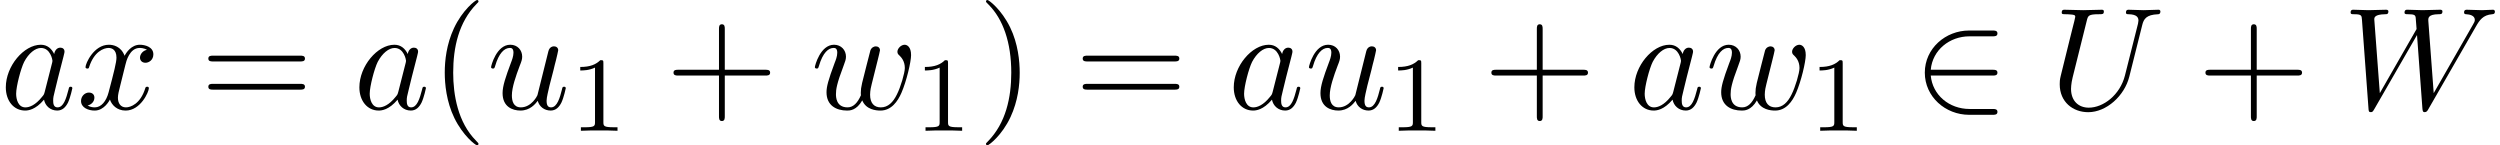 <?xml version='1.0' encoding='UTF-8'?>
<!-- This file was generated by dvisvgm 3.2.2 -->
<svg version='1.1' xmlns='http://www.w3.org/2000/svg' xmlns:xlink='http://www.w3.org/1999/xlink' width='187.706pt' height='10.909pt' viewBox='197.747 -10.909 187.706 10.909'>
<defs>
<path id='g17-50' d='m6.36 .218c0-.218-.207-.218-.36-.218h-1.735c-1.527 0-2.782-1.047-2.913-2.509h4.647c.153 0 .36 0 .36-.218s-.207-.218-.36-.218h-4.647c.131-1.484 1.418-2.509 2.902-2.509h1.745c.153 0 .36 0 .36-.218s-.207-.218-.36-.218h-1.778c-1.745 0-3.316 1.331-3.316 3.164c0 1.811 1.549 3.164 3.327 3.164h1.767c.153 0 .36 0 .36-.218z'/>
<path id='g22-49' d='m3.563 0v-.263h-.279c-.757 0-.781-.096-.781-.391v-4.423c0-.215-.016-.223-.231-.223c-.327 .319-.749 .51-1.506 .51v.263c.215 0 .646 0 1.108-.215v4.089c0 .295-.024 .391-.781 .391h-.279v.263c.327-.024 1.012-.024 1.371-.024s1.052 0 1.379 .024z'/>
<path id='g23-40' d='m3.611 2.618c0-.033 0-.055-.185-.24c-1.364-1.375-1.713-3.436-1.713-5.105c0-1.898 .415-3.796 1.756-5.16c.142-.131 .142-.153 .142-.185c0-.076-.044-.109-.109-.109c-.109 0-1.091 .742-1.735 2.127c-.556 1.2-.687 2.411-.687 3.327c0 .851 .12 2.171 .72 3.404c.655 1.342 1.593 2.051 1.702 2.051c.065 0 .109-.033 .109-.109z'/>
<path id='g23-41' d='m3.153-2.727c0-.851-.12-2.171-.72-3.404c-.655-1.342-1.593-2.051-1.702-2.051c-.065 0-.109 .044-.109 .109c0 .033 0 .055 .207 .251c1.069 1.08 1.691 2.815 1.691 5.095c0 1.865-.404 3.785-1.756 5.16c-.142 .131-.142 .153-.142 .185c0 .065 .044 .109 .109 .109c.109 0 1.091-.742 1.735-2.127c.556-1.2 .687-2.411 .687-3.327z'/>
<path id='g23-43' d='m7.865-2.727c0-.218-.207-.218-.36-.218h-3.044v-3.055c0-.153 0-.36-.218-.36s-.218 .207-.218 .36v3.055h-3.055c-.153 0-.36 0-.36 .218s.207 .218 .36 .218h3.055v3.055c0 .153 0 .36 .218 .36s.218-.207 .218-.36v-3.055h3.044c.153 0 .36 0 .36-.218z'/>
<path id='g23-61' d='m7.865-3.785c0-.218-.207-.218-.36-.218h-6.535c-.153 0-.36 0-.36 .218s.207 .218 .371 .218h6.513c.164 0 .371 0 .371-.218zm0 2.116c0-.218-.207-.218-.371-.218h-6.513c-.164 0-.371 0-.371 .218s.207 .218 .36 .218h6.535c.153 0 .36 0 .36-.218z'/>
<path id='g20-85' d='m8.291-7.331c0 0 0-.12-.142-.12c-.36 0-.742 .033-1.113 .033s-.775-.033-1.135-.033c-.065 0-.196 0-.196 .218c0 .12 .109 .12 .196 .12c.622 .011 .742 .24 .742 .48c0 .033-.022 .196-.033 .229l-.982 3.895c-.371 1.462-1.625 2.411-2.716 2.411c-.742 0-1.331-.48-1.331-1.418c0 0 0-.371 .12-.851l1.058-4.244c.098-.393 .12-.502 .916-.502c.284 0 .371 0 .371-.218c0-.12-.12-.12-.153-.12l-1.396 .033l-1.407-.033c-.087 0-.207 0-.207 .218c0 .12 .098 .12 .305 .12c0 0 .229 0 .415 .022c.196 .022 .295 .033 .295 .175c0 .065-.12 .524-.185 .775l-.24 .96l-.665 2.695c-.076 .305-.076 .469-.076 .633c0 1.331 .993 2.095 2.138 2.095c1.375 0 2.727-1.233 3.087-2.673l.971-3.873c.109-.447 .305-.775 1.178-.807c.055 0 .185-.011 .185-.218z'/>
<path id='g20-87' d='m11.433-7.331c0-.044-.044-.12-.131-.12c-.262 0-.567 .033-.84 .033c-.371 0-.775-.033-1.135-.033c-.065 0-.207 0-.207 .207c0 .12 .098 .131 .164 .131c.262 .011 .644 .098 .644 .425c0 .12-.055 .207-.142 .36l-2.945 5.138l-.404-5.411c-.011-.218-.033-.502 .764-.513c.185 0 .295 0 .295-.218c0-.109-.12-.12-.164-.12c-.436 0-.895 .033-1.331 .033c-.251 0-.895-.033-1.145-.033c-.065 0-.207 0-.207 .218c0 .12 .109 .12 .262 .12c.48 0 .556 .065 .578 .273l.065 .84l-2.76 4.811l-.415-5.531c0-.131 0-.382 .829-.393c.109 0 .229 0 .229-.218c0-.12-.153-.12-.153-.12c-.436 0-.895 .033-1.342 .033c-.382 0-.775-.033-1.145-.033c-.055 0-.196 0-.196 .207c0 .131 .098 .131 .273 .131c.545 0 .556 .098 .578 .404l.491 6.665c.011 .196 .022 .284 .175 .284c.131 0 .164-.065 .262-.229l3.207-5.564l.404 5.509c.022 .229 .044 .284 .175 .284c.142 0 .207-.109 .262-.207l3.578-6.218c.273-.48 .535-.873 1.222-.927c.098-.011 .207-.011 .207-.218z'/>
<path id='g20-97' d='m5.433-1.56c0-.109-.098-.109-.131-.109c-.109 0-.12 .044-.153 .196c-.185 .709-.382 1.353-.829 1.353c-.295 0-.327-.284-.327-.502c0-.24 .022-.327 .142-.807l.24-.982l.393-1.527c.076-.305 .076-.327 .076-.371c0-.185-.131-.295-.316-.295c-.262 0-.425 .24-.458 .48c-.196-.404-.513-.698-1.004-.698c-1.276 0-2.629 1.604-2.629 3.196c0 1.025 .6 1.745 1.451 1.745c.218 0 .764-.044 1.418-.818c.087 .458 .469 .818 .993 .818c.382 0 .633-.251 .807-.6c.185-.393 .327-1.08 .327-1.08zm-1.527-1.876l-.545 2.138c-.055 .196-.055 .218-.218 .404c-.48 .6-.927 .775-1.233 .775c-.545 0-.698-.6-.698-1.025c0-.545 .349-1.887 .6-2.389c.338-.644 .829-1.047 1.265-1.047c.709 0 .862 .895 .862 .96s-.022 .131-.033 .185z'/>
<path id='g20-117' d='m5.924-1.56c0-.109-.098-.109-.131-.109c-.109 0-.12 .044-.153 .196c-.153 .611-.36 1.353-.818 1.353c-.229 0-.338-.142-.338-.502c0-.24 .131-.753 .218-1.135l.305-1.178c.033-.164 .142-.578 .185-.742c.055-.251 .164-.665 .164-.731c0-.196-.153-.295-.316-.295c-.055 0-.338 .011-.425 .382l-.818 3.284c-.011 .044-.447 .916-1.244 .916c-.567 0-.676-.491-.676-.895c0-.611 .305-1.473 .589-2.225c.131-.327 .185-.48 .185-.687c0-.491-.349-.895-.895-.895c-1.036 0-1.44 1.582-1.44 1.68c0 .109 .131 .109 .131 .109c.109 0 .12-.022 .175-.196c.273-.949 .687-1.353 1.102-1.353c.098 0 .273 .011 .273 .36c0 .262-.12 .578-.185 .742c-.404 1.08-.633 1.756-.633 2.291c0 1.036 .753 1.309 1.342 1.309c.72 0 1.113-.491 1.298-.731c.12 .447 .502 .731 .971 .731c.382 0 .633-.251 .807-.6c.185-.393 .327-1.08 .327-1.08z'/>
<path id='g20-119' d='m7.538-4.058c0-.6-.295-.764-.48-.764c-.273 0-.545 .284-.545 .524c0 .142 .065 .207 .164 .295c.12 .12 .393 .404 .393 .927c0 .371-.316 1.44-.6 1.996c-.284 .578-.665 .96-1.2 .96c-.513 0-.807-.327-.807-.949c0-.305 .076-.644 .12-.796l.458-1.833c.055-.24 .164-.644 .164-.709c0-.196-.153-.295-.316-.295c-.131 0-.327 .087-.404 .305c-.033 .076-.545 2.16-.622 2.444c-.076 .327-.098 .524-.098 .72c0 .12 0 .142 .011 .196c-.251 .578-.578 .916-1.004 .916c-.873 0-.873-.807-.873-.993c0-.349 .055-.775 .567-2.116c.12-.327 .185-.48 .185-.698c0-.491-.36-.895-.895-.895c-1.036 0-1.44 1.582-1.44 1.68c0 .109 .131 .109 .131 .109c.109 0 .12-.022 .175-.196c.295-1.015 .72-1.353 1.102-1.353c.098 0 .273 .011 .273 .36c0 .273-.12 .578-.196 .764c-.48 1.287-.611 1.789-.611 2.204c0 .993 .731 1.375 1.549 1.375c.185 0 .698 0 1.135-.764c.284 .698 1.036 .764 1.364 .764c.818 0 1.298-.687 1.582-1.342c.371-.851 .72-2.313 .72-2.836z'/>
<path id='g20-120' d='m5.411-1.56c0-.109-.098-.109-.131-.109c-.098 0-.12 .044-.142 .12c-.36 1.167-1.102 1.429-1.451 1.429c-.425 0-.6-.349-.6-.72c0-.24 .065-.48 .185-.96l.371-1.495c.065-.284 .316-1.287 1.08-1.287c.055 0 .316 0 .545 .142c-.305 .055-.524 .327-.524 .589c0 .175 .12 .382 .415 .382c.24 0 .589-.196 .589-.633c0-.567-.644-.72-1.015-.72c-.633 0-1.015 .578-1.145 .829c-.273-.72-.862-.829-1.178-.829c-1.135 0-1.756 1.407-1.756 1.68c0 .109 .131 .109 .131 .109c.087 0 .12-.022 .142-.12c.371-1.156 1.091-1.429 1.462-1.429c.207 0 .589 .098 .589 .731c0 .338-.185 1.069-.589 2.596c-.175 .676-.556 1.135-1.036 1.135c-.065 0-.316 0-.545-.142c.273-.055 .513-.284 .513-.589c0-.295-.24-.382-.404-.382c-.327 0-.6 .284-.6 .633c0 .502 .545 .72 1.025 .72c.72 0 1.113-.764 1.145-.829c.131 .404 .524 .829 1.178 .829c1.124 0 1.745-1.407 1.745-1.68z'/>
</defs>
<g id='page472'>
<use x='197.747' y='-2.727' xlink:href='#g20-97'/>
<use x='203.514' y='-2.727' xlink:href='#g20-120'/>
<use x='212.779' y='-2.727' xlink:href='#g23-61'/>
<use x='224.294' y='-2.727' xlink:href='#g20-97'/>
<use x='230.061' y='-2.727' xlink:href='#g23-40'/>
<use x='234.303' y='-2.727' xlink:href='#g20-117'/>
<use x='240.548' y='-1.091' xlink:href='#g22-49'/>
<use x='247.705' y='-2.727' xlink:href='#g23-43'/>
<use x='258.614' y='-2.727' xlink:href='#g20-119'/>
<use x='266.424' y='-1.091' xlink:href='#g22-49'/>
<use x='271.156' y='-2.727' xlink:href='#g23-41'/>
<use x='278.429' y='-2.727' xlink:href='#g23-61'/>
<use x='289.944' y='-2.727' xlink:href='#g20-97'/>
<use x='295.711' y='-2.727' xlink:href='#g20-117'/>
<use x='301.956' y='-1.091' xlink:href='#g22-49'/>
<use x='309.112' y='-2.727' xlink:href='#g23-43'/>
<use x='320.022' y='-2.727' xlink:href='#g20-97'/>
<use x='325.788' y='-2.727' xlink:href='#g20-119'/>
<use x='333.598' y='-1.091' xlink:href='#g22-49'/>
<use x='341.361' y='-2.727' xlink:href='#g17-50'/>
<use x='351.664' y='-2.727' xlink:href='#g20-85'/>
<use x='362.726' y='-2.727' xlink:href='#g23-43'/>
<use x='373.635' y='-2.727' xlink:href='#g20-87'/>
</g>
</svg>